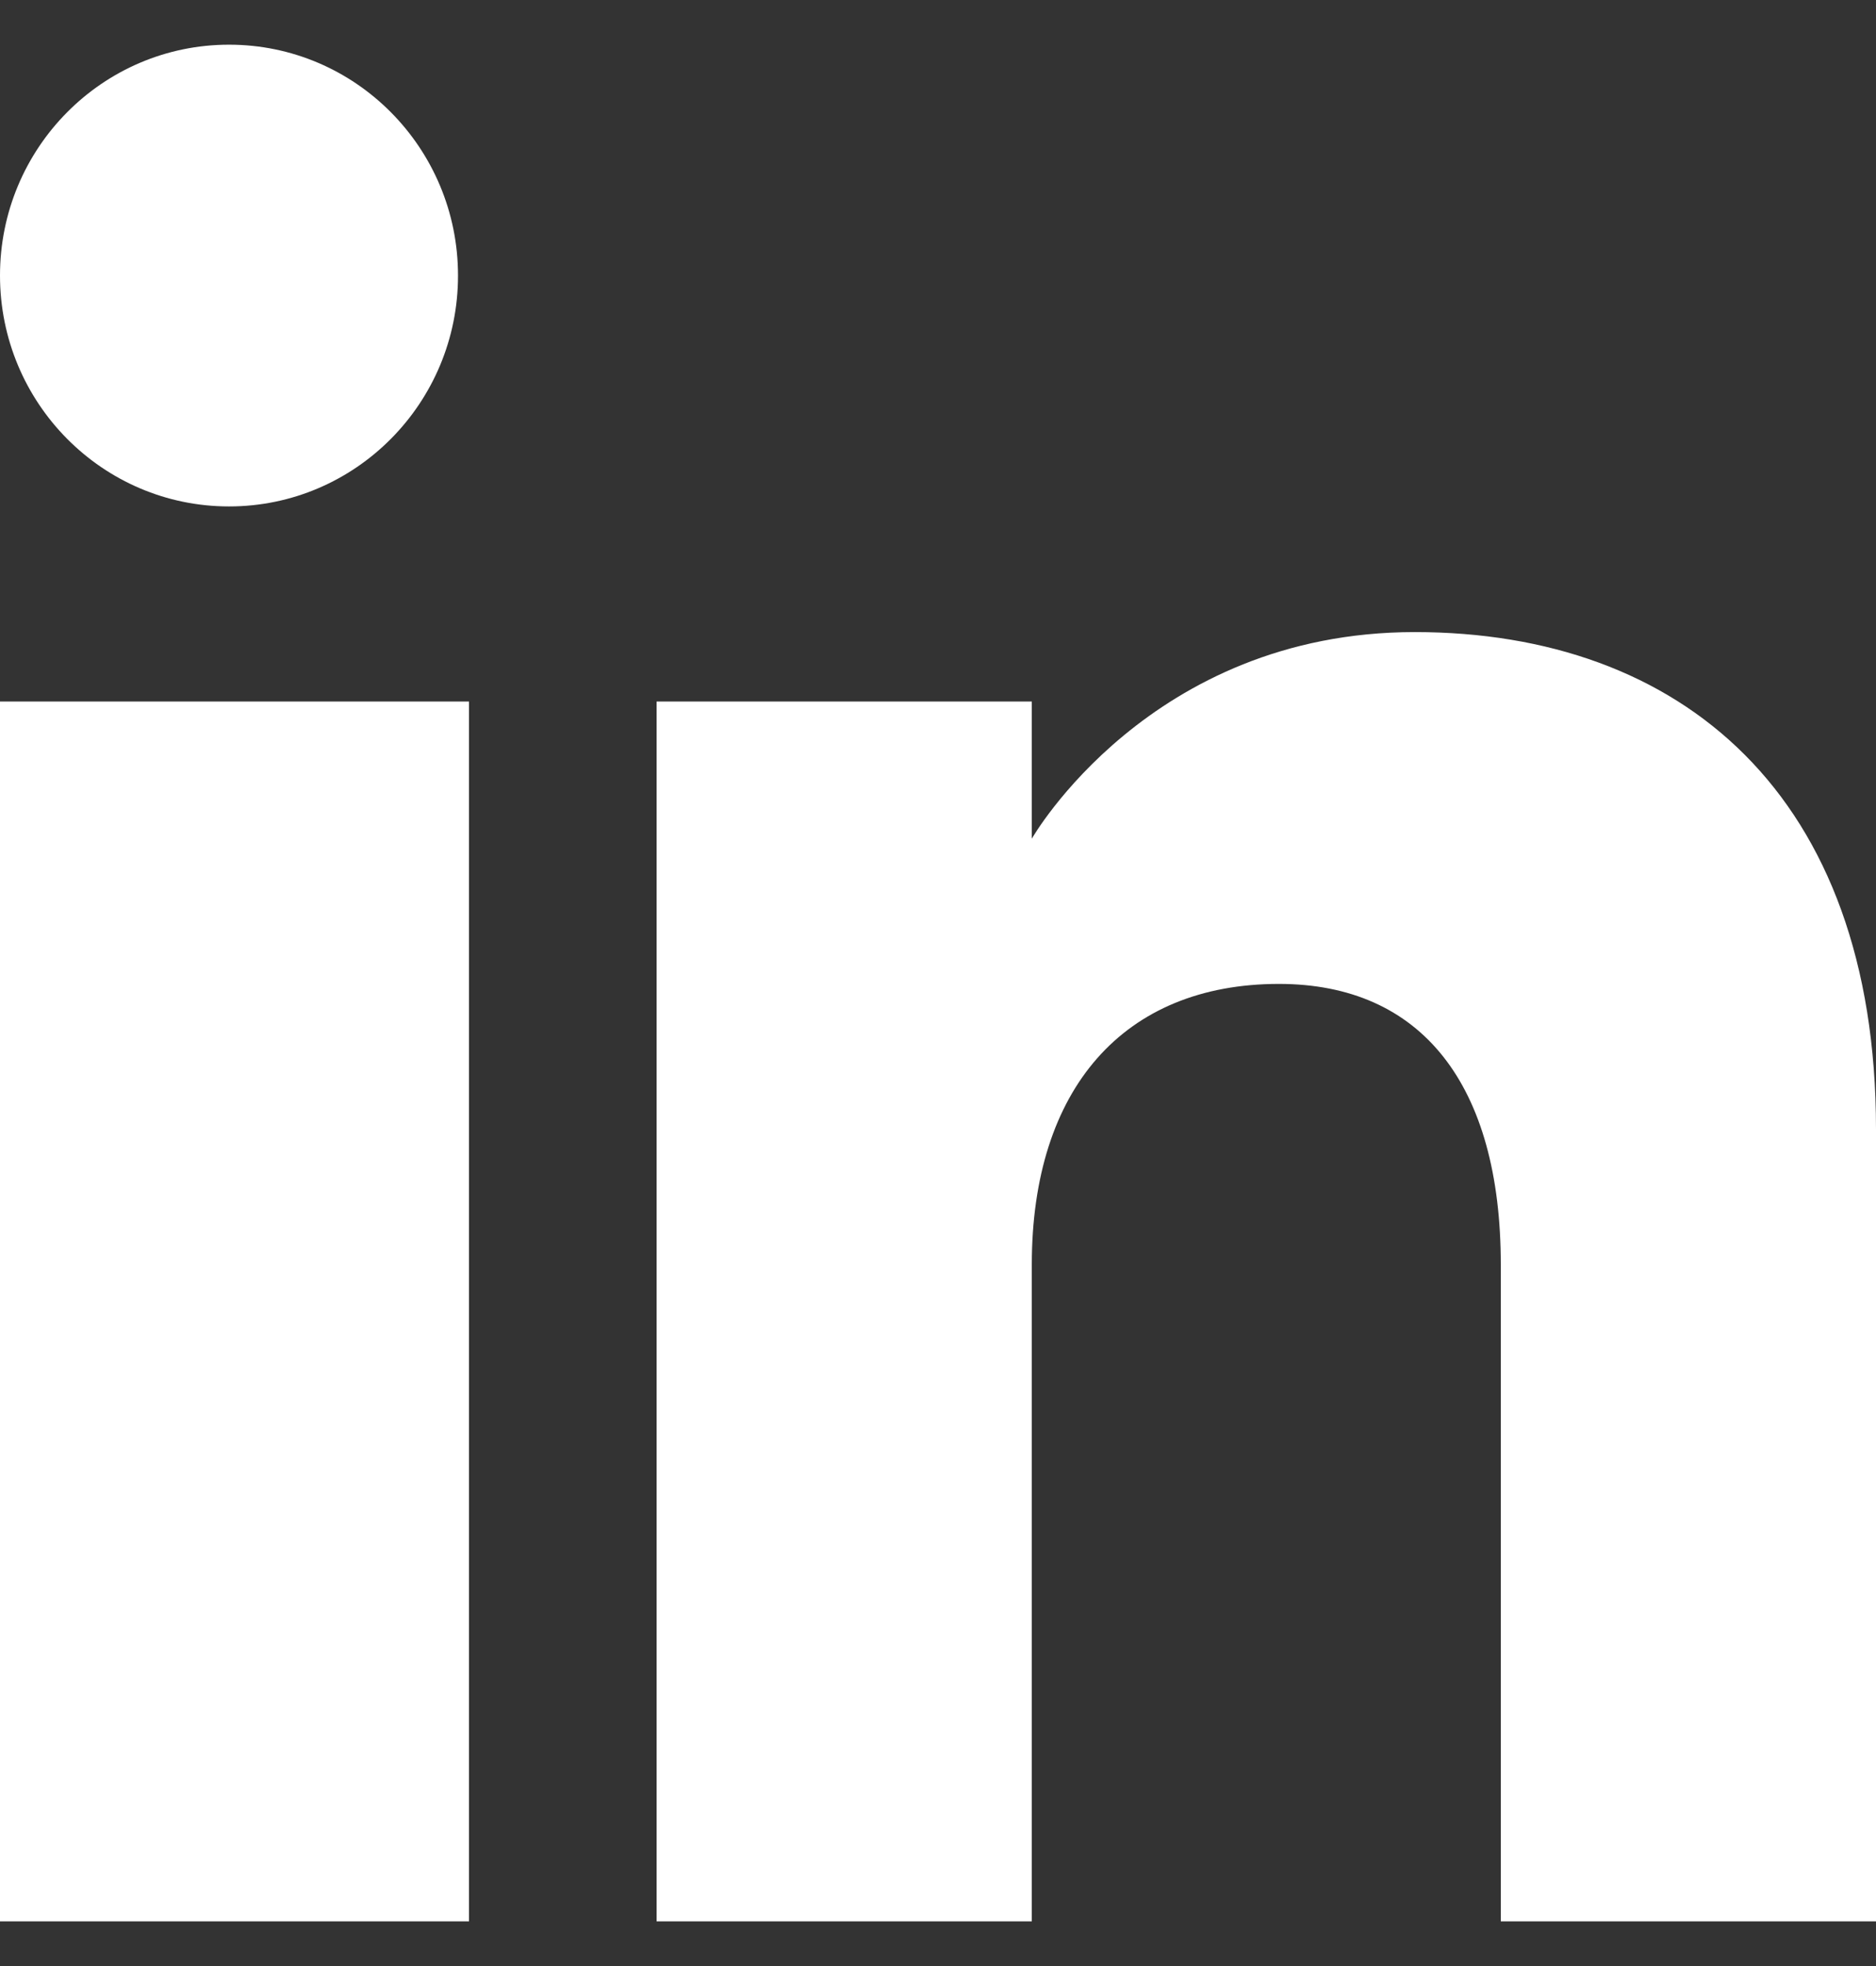 <svg width="21" height="22" viewBox="0 0 21 22" fill="none" xmlns="http://www.w3.org/2000/svg">
<rect x="0" y="0" width="21" height="22" fill="#333333" stroke="none"/>
<path fill-rule="evenodd" clip-rule="evenodd" d="M21 21.5H16.8V14.151C16.8 12.135 15.911 11.01 14.316 11.01C12.58 11.01 11.55 12.182 11.55 14.151V21.5H7.35V7.85H11.55V9.385C11.55 9.385 12.868 7.073 15.837 7.073C18.808 7.073 21 8.885 21 12.636V21.5ZM2.564 5.667C1.148 5.667 0 4.51 0 3.083C0 1.657 1.148 0.5 2.564 0.5C3.979 0.5 5.127 1.657 5.127 3.083C5.128 4.51 3.979 5.667 2.564 5.667ZM0 21.5H5.25V7.85H0V21.5Z" fill="white"/>
</svg>
